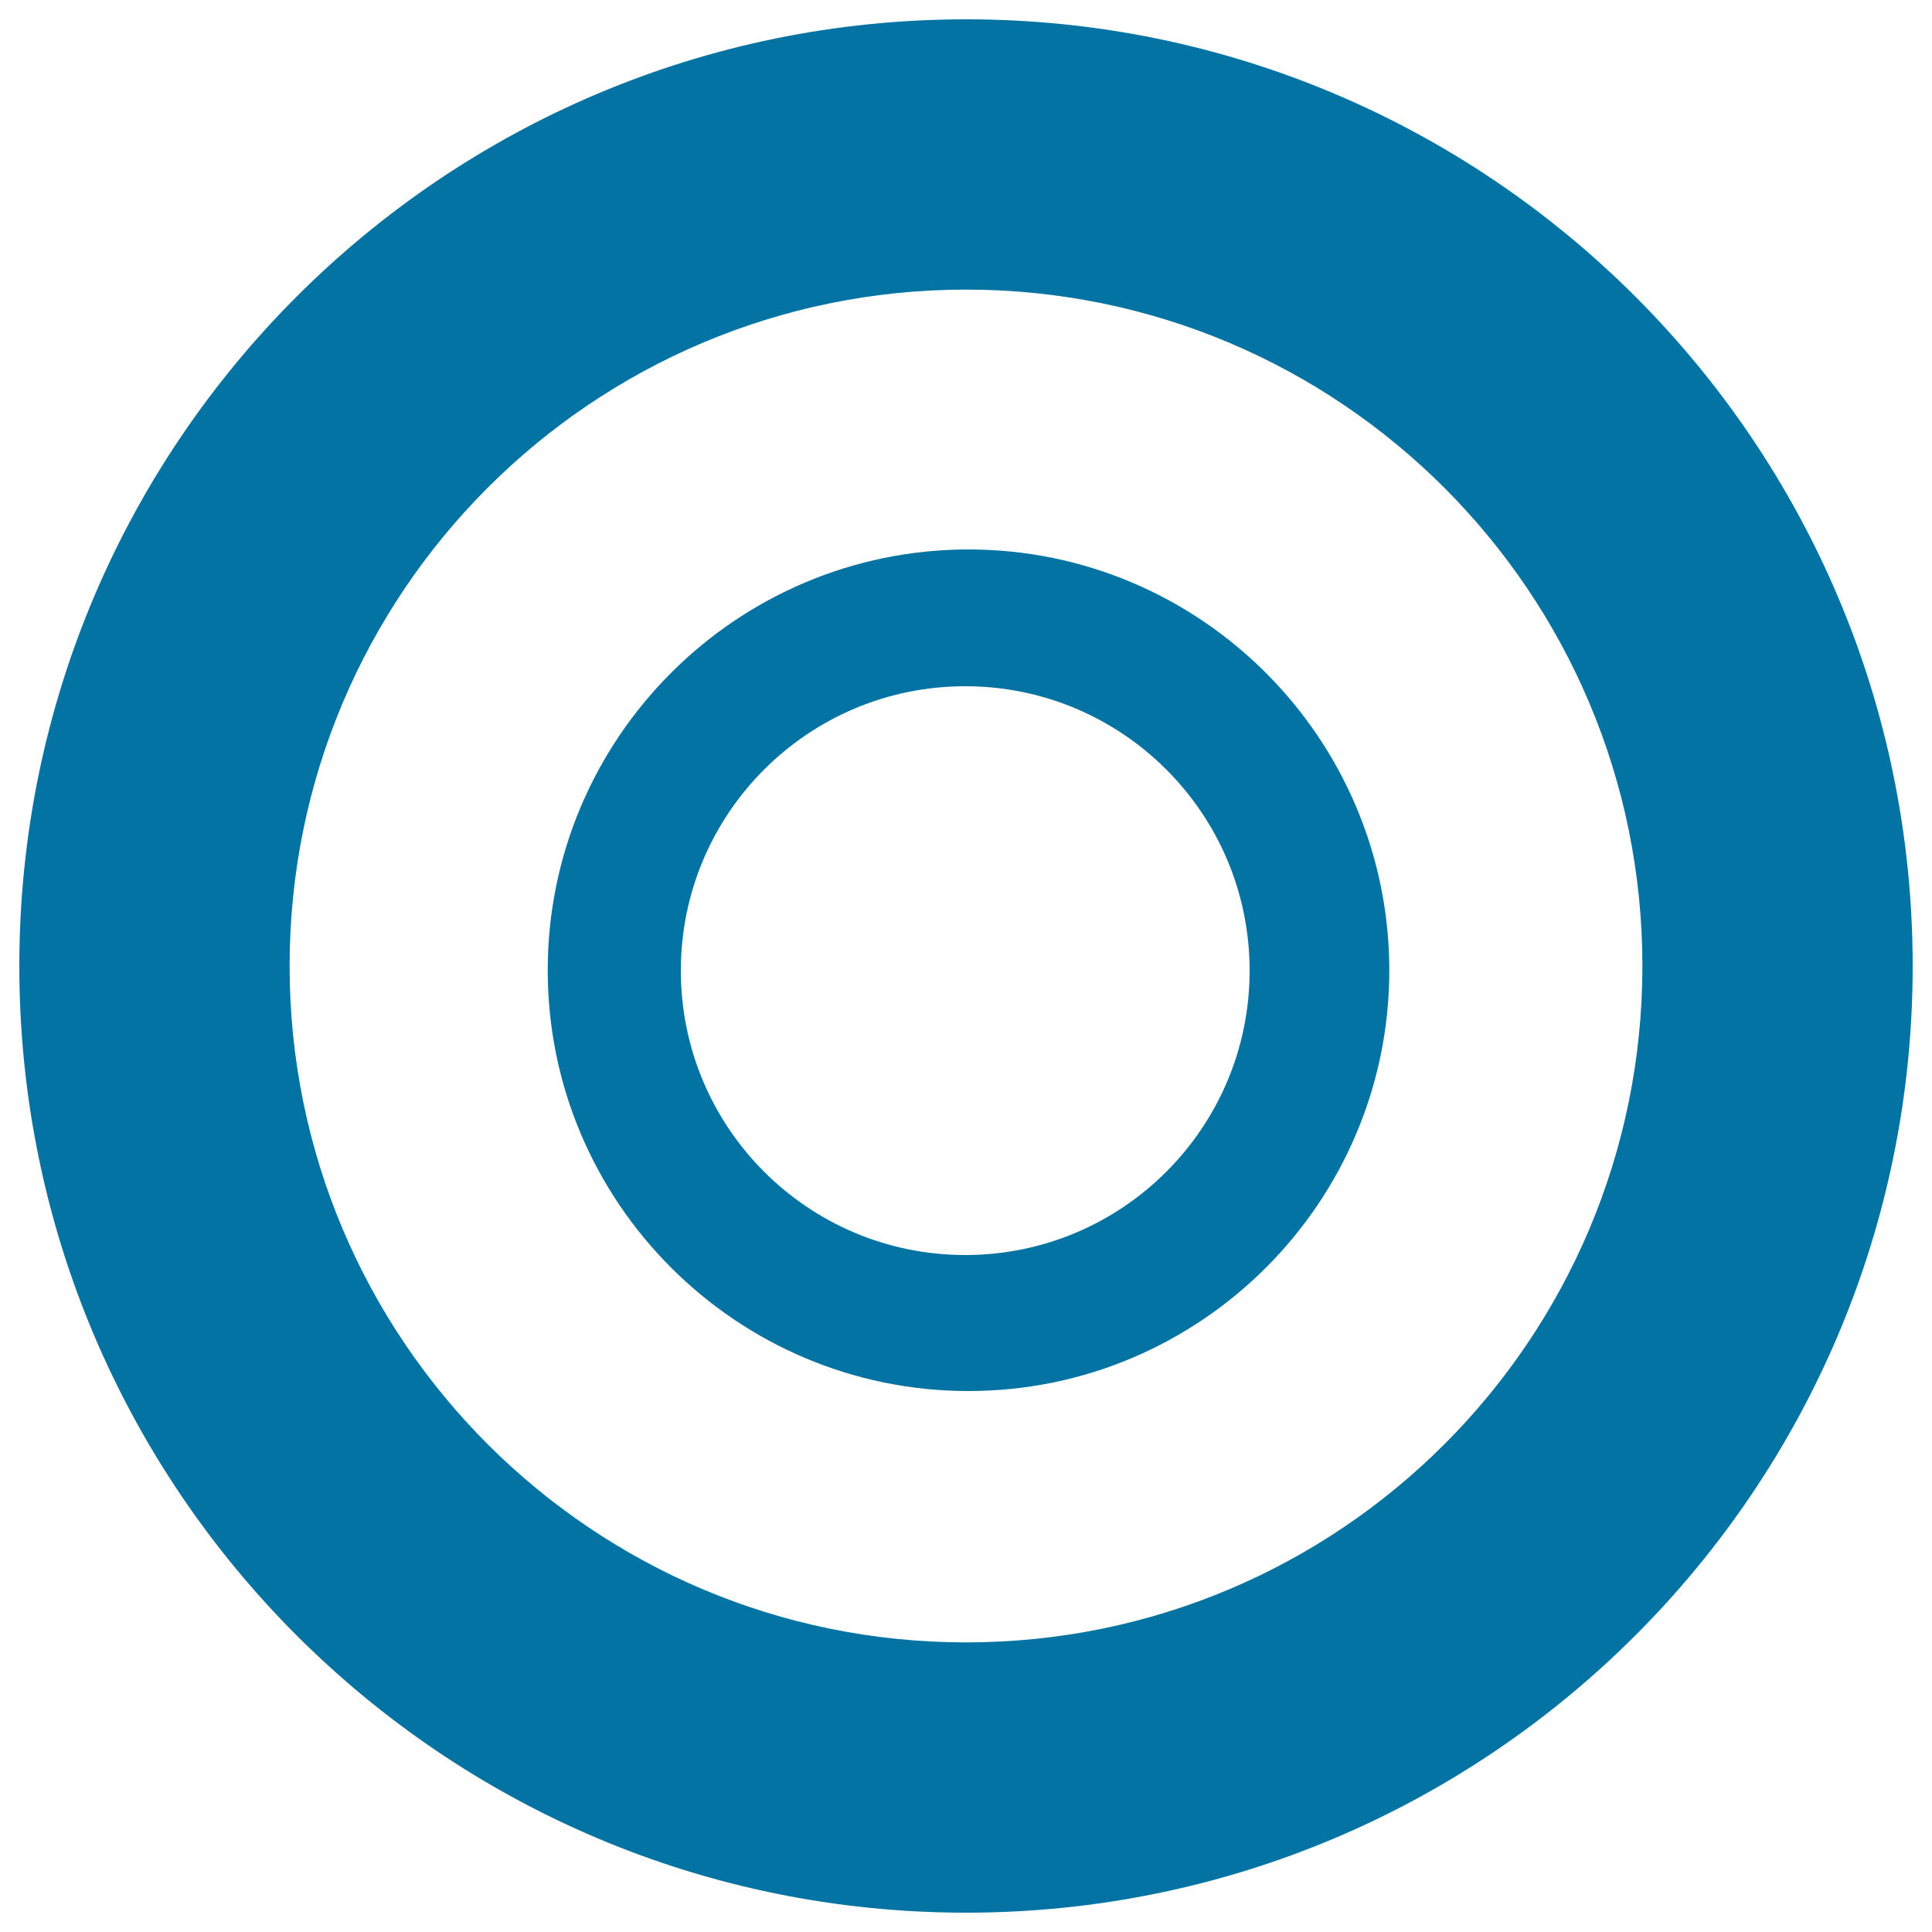 <svg xmlns="http://www.w3.org/2000/svg" viewBox="0 0 1000 1000" style="fill:#0273a2">
<title>Glipho Logo SVG icon</title>
<g><g><path d="M501.3,284.4c-120.1,0-217.8,97.7-217.8,217.8c0,120.1,97.7,217.8,217.8,217.8c120.1,0,217.8-97.7,217.8-217.8C719,382,621.3,284.4,501.3,284.4z M499.6,649.6c-81.3,0-147.2-65.9-147.2-147.2c0-81.3,65.9-147.2,147.2-147.2c81.3,0,147.2,65.9,147.2,147.2C646.8,583.7,580.9,649.6,499.6,649.6z"/><path d="M500,10C229.4,10,10,229.4,10,500c0,270.6,219.4,490,490,490s490-219.4,490-490C990,229.4,770.6,10,500,10z M500,850.1c-193.4,0-350.1-156.8-350.1-350.1c0-193.4,156.8-350.1,350.1-350.1S850.1,306.6,850.1,500C850.1,693.4,693.4,850.1,500,850.1z"/></g></g>
</svg>